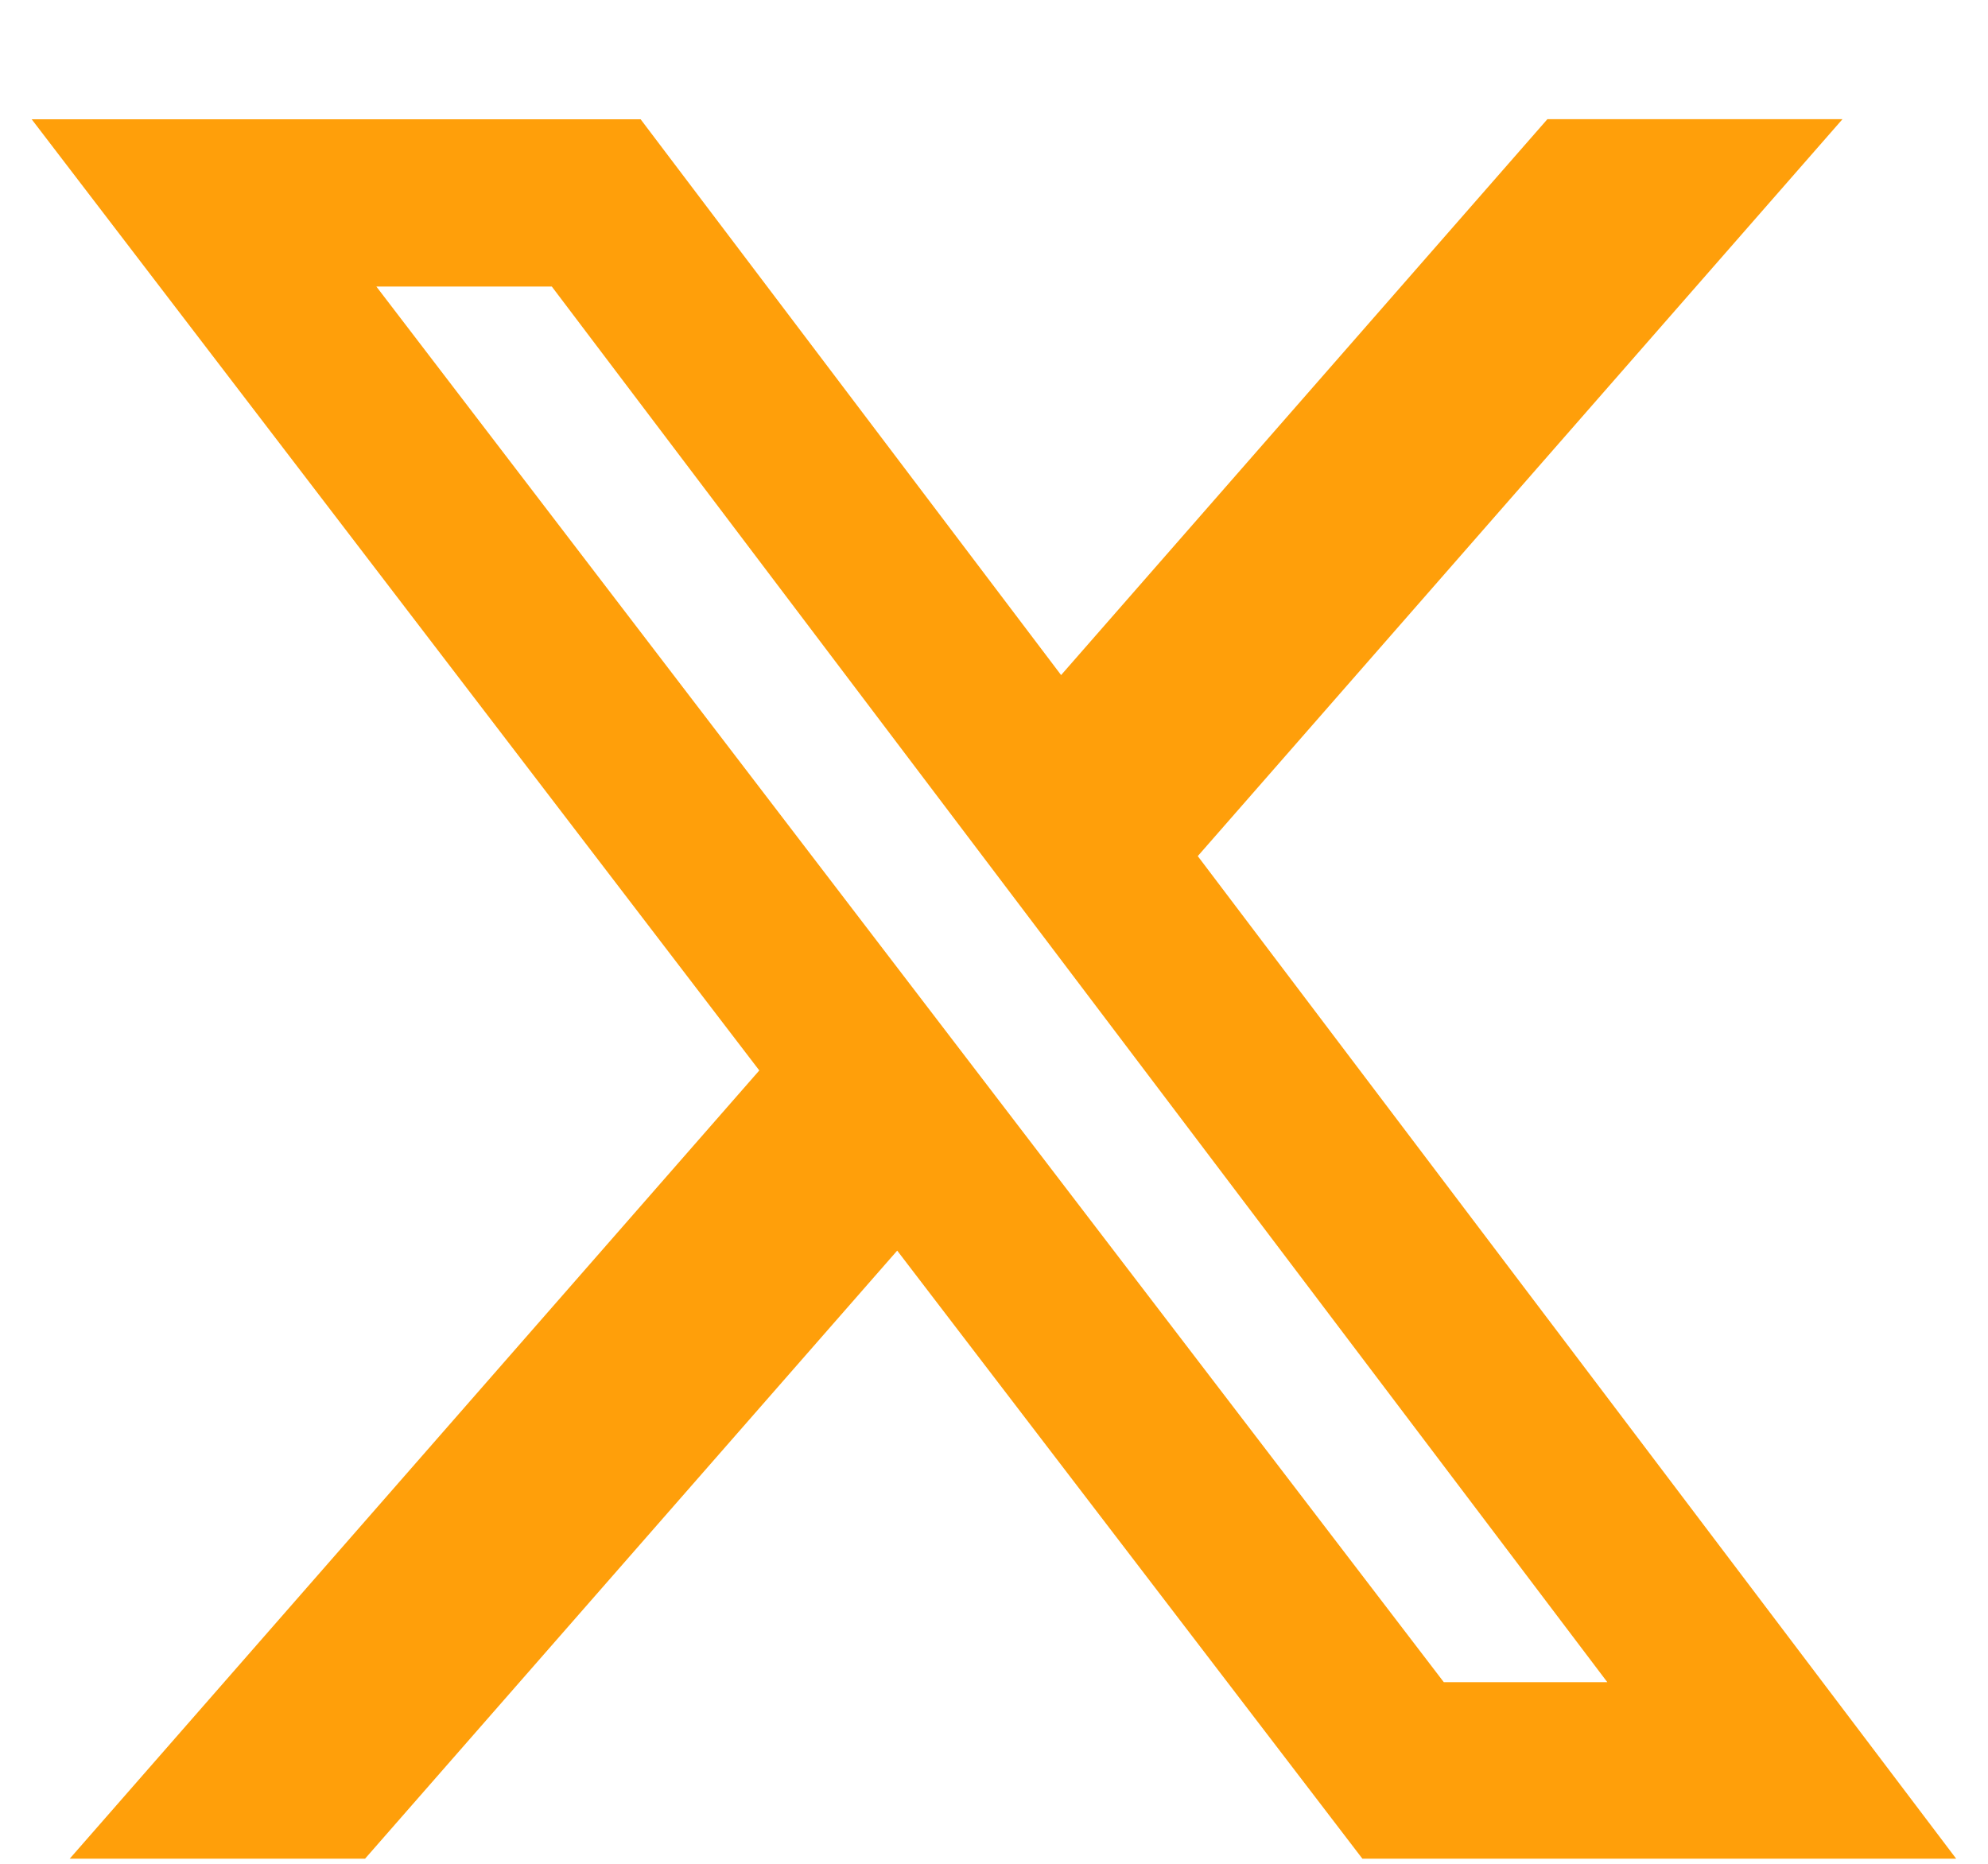<svg width="16" height="15" viewBox="0 0 16 15" fill="none" xmlns="http://www.w3.org/2000/svg">
<path d="M12.454 0.959H14.829L9.64 6.89L15.744 14.959H10.965L7.221 10.065L2.938 14.959H0.561L6.111 8.615L0.255 0.96H5.156L8.54 5.433L12.454 0.959ZM11.62 13.538H12.936L4.441 2.306H3.029L11.62 13.538Z" fill="#FF9F0A"/>
</svg>
